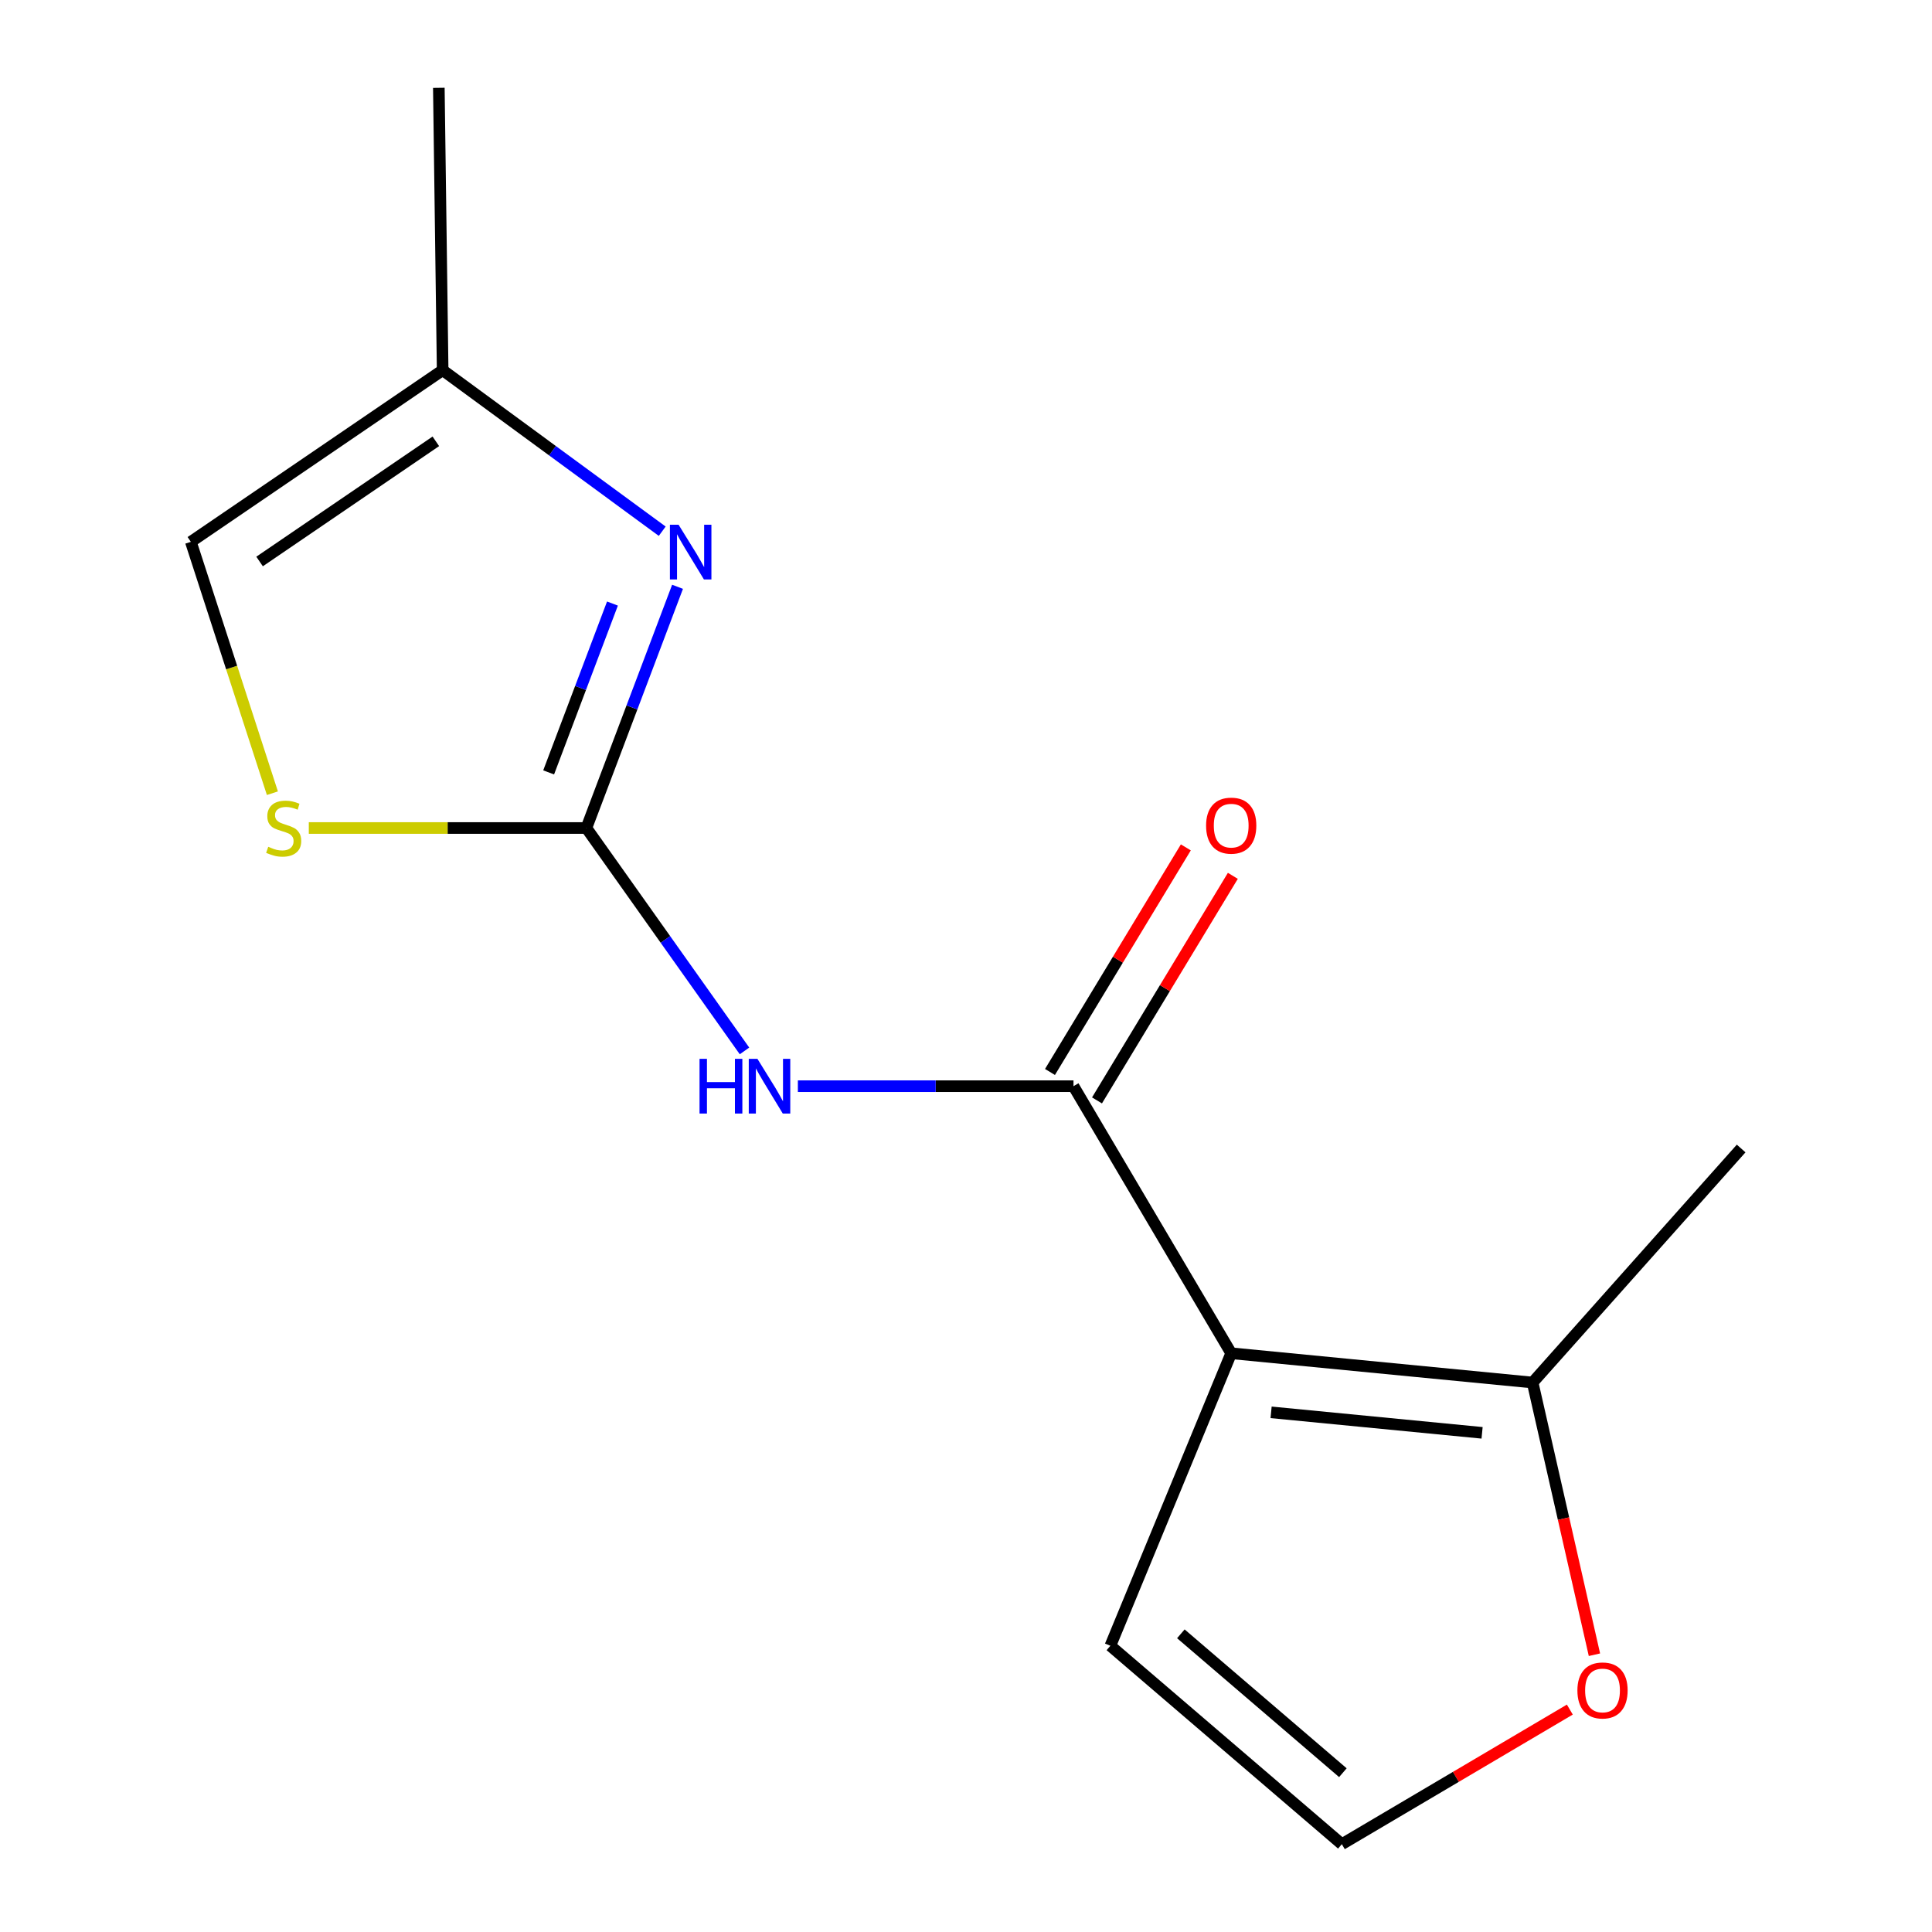 <?xml version='1.0' encoding='iso-8859-1'?>
<svg version='1.1' baseProfile='full'
              xmlns='http://www.w3.org/2000/svg'
                      xmlns:rdkit='http://www.rdkit.org/xml'
                      xmlns:xlink='http://www.w3.org/1999/xlink'
                  xml:space='preserve'
width='1000px' height='1000px' viewBox='0 0 1000 1000'>
<!-- END OF HEADER -->
<rect style='opacity:1.0;fill:#FFFFFF;stroke:none' width='1000' height='1000' x='0' y='0'> </rect>
<path class='bond-1' d='M 637.267,700.442 L 555.637,562.21' style='fill:none;fill-rule:evenodd;stroke:#000000;stroke-width:6px;stroke-linecap:butt;stroke-linejoin:miter;stroke-opacity:1' />
<path class='bond-5' d='M 637.267,700.442 L 793.276,715.595' style='fill:none;fill-rule:evenodd;stroke:#000000;stroke-width:6px;stroke-linecap:butt;stroke-linejoin:miter;stroke-opacity:1' />
<path class='bond-5' d='M 657.919,731.024 L 767.125,741.632' style='fill:none;fill-rule:evenodd;stroke:#000000;stroke-width:6px;stroke-linecap:butt;stroke-linejoin:miter;stroke-opacity:1' />
<path class='bond-8' d='M 637.267,700.442 L 574.725,851.852' style='fill:none;fill-rule:evenodd;stroke:#000000;stroke-width:6px;stroke-linecap:butt;stroke-linejoin:miter;stroke-opacity:1' />
<path class='bond-0' d='M 303.509,428.577 L 344.43,486.266' style='fill:none;fill-rule:evenodd;stroke:#000000;stroke-width:6px;stroke-linecap:butt;stroke-linejoin:miter;stroke-opacity:1' />
<path class='bond-0' d='M 344.43,486.266 L 385.352,543.954' style='fill:none;fill-rule:evenodd;stroke:#0000FF;stroke-width:6px;stroke-linecap:butt;stroke-linejoin:miter;stroke-opacity:1' />
<path class='bond-3' d='M 303.509,428.577 L 327.101,366.151' style='fill:none;fill-rule:evenodd;stroke:#000000;stroke-width:6px;stroke-linecap:butt;stroke-linejoin:miter;stroke-opacity:1' />
<path class='bond-3' d='M 327.101,366.151 L 350.693,303.725' style='fill:none;fill-rule:evenodd;stroke:#0000FF;stroke-width:6px;stroke-linecap:butt;stroke-linejoin:miter;stroke-opacity:1' />
<path class='bond-3' d='M 283.98,399.795 L 300.494,356.096' style='fill:none;fill-rule:evenodd;stroke:#000000;stroke-width:6px;stroke-linecap:butt;stroke-linejoin:miter;stroke-opacity:1' />
<path class='bond-3' d='M 300.494,356.096 L 317.009,312.398' style='fill:none;fill-rule:evenodd;stroke:#0000FF;stroke-width:6px;stroke-linecap:butt;stroke-linejoin:miter;stroke-opacity:1' />
<path class='bond-4' d='M 303.509,428.577 L 231.671,428.577' style='fill:none;fill-rule:evenodd;stroke:#000000;stroke-width:6px;stroke-linecap:butt;stroke-linejoin:miter;stroke-opacity:1' />
<path class='bond-4' d='M 231.671,428.577 L 159.834,428.577' style='fill:none;fill-rule:evenodd;stroke:#CCCC00;stroke-width:6px;stroke-linecap:butt;stroke-linejoin:miter;stroke-opacity:1' />
<path class='bond-2' d='M 555.637,562.21 L 484.306,562.21' style='fill:none;fill-rule:evenodd;stroke:#000000;stroke-width:6px;stroke-linecap:butt;stroke-linejoin:miter;stroke-opacity:1' />
<path class='bond-2' d='M 484.306,562.21 L 412.975,562.21' style='fill:none;fill-rule:evenodd;stroke:#0000FF;stroke-width:6px;stroke-linecap:butt;stroke-linejoin:miter;stroke-opacity:1' />
<path class='bond-11' d='M 567.805,569.571 L 602.964,511.45' style='fill:none;fill-rule:evenodd;stroke:#000000;stroke-width:6px;stroke-linecap:butt;stroke-linejoin:miter;stroke-opacity:1' />
<path class='bond-11' d='M 602.964,511.45 L 638.122,453.329' style='fill:none;fill-rule:evenodd;stroke:#FF0000;stroke-width:6px;stroke-linecap:butt;stroke-linejoin:miter;stroke-opacity:1' />
<path class='bond-11' d='M 543.469,554.85 L 578.627,496.729' style='fill:none;fill-rule:evenodd;stroke:#000000;stroke-width:6px;stroke-linecap:butt;stroke-linejoin:miter;stroke-opacity:1' />
<path class='bond-11' d='M 578.627,496.729 L 613.786,438.608' style='fill:none;fill-rule:evenodd;stroke:#FF0000;stroke-width:6px;stroke-linecap:butt;stroke-linejoin:miter;stroke-opacity:1' />
<path class='bond-6' d='M 342.767,274.952 L 285.941,233.277' style='fill:none;fill-rule:evenodd;stroke:#0000FF;stroke-width:6px;stroke-linecap:butt;stroke-linejoin:miter;stroke-opacity:1' />
<path class='bond-6' d='M 285.941,233.277 L 229.115,191.602' style='fill:none;fill-rule:evenodd;stroke:#000000;stroke-width:6px;stroke-linecap:butt;stroke-linejoin:miter;stroke-opacity:1' />
<path class='bond-7' d='M 140.993,410.564 L 119.889,345.509' style='fill:none;fill-rule:evenodd;stroke:#CCCC00;stroke-width:6px;stroke-linecap:butt;stroke-linejoin:miter;stroke-opacity:1' />
<path class='bond-7' d='M 119.889,345.509 L 98.784,280.454' style='fill:none;fill-rule:evenodd;stroke:#000000;stroke-width:6px;stroke-linecap:butt;stroke-linejoin:miter;stroke-opacity:1' />
<path class='bond-9' d='M 793.276,715.595 L 809.278,786.041' style='fill:none;fill-rule:evenodd;stroke:#000000;stroke-width:6px;stroke-linecap:butt;stroke-linejoin:miter;stroke-opacity:1' />
<path class='bond-9' d='M 809.278,786.041 L 825.28,856.486' style='fill:none;fill-rule:evenodd;stroke:#FF0000;stroke-width:6px;stroke-linecap:butt;stroke-linejoin:miter;stroke-opacity:1' />
<path class='bond-12' d='M 793.276,715.595 L 901.215,594.461' style='fill:none;fill-rule:evenodd;stroke:#000000;stroke-width:6px;stroke-linecap:butt;stroke-linejoin:miter;stroke-opacity:1' />
<path class='bond-13' d='M 229.115,191.602 L 227.14,45.455' style='fill:none;fill-rule:evenodd;stroke:#000000;stroke-width:6px;stroke-linecap:butt;stroke-linejoin:miter;stroke-opacity:1' />
<path class='bond-15' d='M 229.115,191.602 L 98.784,280.454' style='fill:none;fill-rule:evenodd;stroke:#000000;stroke-width:6px;stroke-linecap:butt;stroke-linejoin:miter;stroke-opacity:1' />
<path class='bond-15' d='M 225.587,228.431 L 134.356,290.627' style='fill:none;fill-rule:evenodd;stroke:#000000;stroke-width:6px;stroke-linecap:butt;stroke-linejoin:miter;stroke-opacity:1' />
<path class='bond-10' d='M 574.725,851.852 L 694.532,954.545' style='fill:none;fill-rule:evenodd;stroke:#000000;stroke-width:6px;stroke-linecap:butt;stroke-linejoin:miter;stroke-opacity:1' />
<path class='bond-10' d='M 611.207,845.661 L 695.072,917.546' style='fill:none;fill-rule:evenodd;stroke:#000000;stroke-width:6px;stroke-linecap:butt;stroke-linejoin:miter;stroke-opacity:1' />
<path class='bond-14' d='M 812.544,884.877 L 753.538,919.711' style='fill:none;fill-rule:evenodd;stroke:#FF0000;stroke-width:6px;stroke-linecap:butt;stroke-linejoin:miter;stroke-opacity:1' />
<path class='bond-14' d='M 753.538,919.711 L 694.532,954.545' style='fill:none;fill-rule:evenodd;stroke:#000000;stroke-width:6px;stroke-linecap:butt;stroke-linejoin:miter;stroke-opacity:1' />
<path  class='atom-3' d='M 362.082 548.05
L 365.922 548.05
L 365.922 560.09
L 380.402 560.09
L 380.402 548.05
L 384.242 548.05
L 384.242 576.37
L 380.402 576.37
L 380.402 563.29
L 365.922 563.29
L 365.922 576.37
L 362.082 576.37
L 362.082 548.05
' fill='#0000FF'/>
<path  class='atom-3' d='M 392.042 548.05
L 401.322 563.05
Q 402.242 564.53, 403.722 567.21
Q 405.202 569.89, 405.282 570.05
L 405.282 548.05
L 409.042 548.05
L 409.042 576.37
L 405.162 576.37
L 395.202 559.97
Q 394.042 558.05, 392.802 555.85
Q 391.602 553.65, 391.242 552.97
L 391.242 576.37
L 387.562 576.37
L 387.562 548.05
L 392.042 548.05
' fill='#0000FF'/>
<path  class='atom-4' d='M 351.226 271.588
L 360.506 286.588
Q 361.426 288.068, 362.906 290.748
Q 364.386 293.428, 364.466 293.588
L 364.466 271.588
L 368.226 271.588
L 368.226 299.908
L 364.346 299.908
L 354.386 283.508
Q 353.226 281.588, 351.986 279.388
Q 350.786 277.188, 350.426 276.508
L 350.426 299.908
L 346.746 299.908
L 346.746 271.588
L 351.226 271.588
' fill='#0000FF'/>
<path  class='atom-5' d='M 138.837 438.297
Q 139.157 438.417, 140.477 438.977
Q 141.797 439.537, 143.237 439.897
Q 144.717 440.217, 146.157 440.217
Q 148.837 440.217, 150.397 438.937
Q 151.957 437.617, 151.957 435.337
Q 151.957 433.777, 151.157 432.817
Q 150.397 431.857, 149.197 431.337
Q 147.997 430.817, 145.997 430.217
Q 143.477 429.457, 141.957 428.737
Q 140.477 428.017, 139.397 426.497
Q 138.357 424.977, 138.357 422.417
Q 138.357 418.857, 140.757 416.657
Q 143.197 414.457, 147.997 414.457
Q 151.277 414.457, 154.997 416.017
L 154.077 419.097
Q 150.677 417.697, 148.117 417.697
Q 145.357 417.697, 143.837 418.857
Q 142.317 419.977, 142.357 421.937
Q 142.357 423.457, 143.117 424.377
Q 143.917 425.297, 145.037 425.817
Q 146.197 426.337, 148.117 426.937
Q 150.677 427.737, 152.197 428.537
Q 153.717 429.337, 154.797 430.977
Q 155.917 432.577, 155.917 435.337
Q 155.917 439.257, 153.277 441.377
Q 150.677 443.457, 146.317 443.457
Q 143.797 443.457, 141.877 442.897
Q 139.997 442.377, 137.757 441.457
L 138.837 438.297
' fill='#CCCC00'/>
<path  class='atom-10' d='M 816.461 874.97
Q 816.461 868.17, 819.821 864.37
Q 823.181 860.57, 829.461 860.57
Q 835.741 860.57, 839.101 864.37
Q 842.461 868.17, 842.461 874.97
Q 842.461 881.85, 839.061 885.77
Q 835.661 889.65, 829.461 889.65
Q 823.221 889.65, 819.821 885.77
Q 816.461 881.89, 816.461 874.97
M 829.461 886.45
Q 833.781 886.45, 836.101 883.57
Q 838.461 880.65, 838.461 874.97
Q 838.461 869.41, 836.101 866.61
Q 833.781 863.77, 829.461 863.77
Q 825.141 863.77, 822.781 866.57
Q 820.461 869.37, 820.461 874.97
Q 820.461 880.69, 822.781 883.57
Q 825.141 886.45, 829.461 886.45
' fill='#FF0000'/>
<path  class='atom-12' d='M 624.267 427.346
Q 624.267 420.546, 627.627 416.746
Q 630.987 412.946, 637.267 412.946
Q 643.547 412.946, 646.907 416.746
Q 650.267 420.546, 650.267 427.346
Q 650.267 434.226, 646.867 438.146
Q 643.467 442.026, 637.267 442.026
Q 631.027 442.026, 627.627 438.146
Q 624.267 434.266, 624.267 427.346
M 637.267 438.826
Q 641.587 438.826, 643.907 435.946
Q 646.267 433.026, 646.267 427.346
Q 646.267 421.786, 643.907 418.986
Q 641.587 416.146, 637.267 416.146
Q 632.947 416.146, 630.587 418.946
Q 628.267 421.746, 628.267 427.346
Q 628.267 433.066, 630.587 435.946
Q 632.947 438.826, 637.267 438.826
' fill='#FF0000'/>
</svg>

